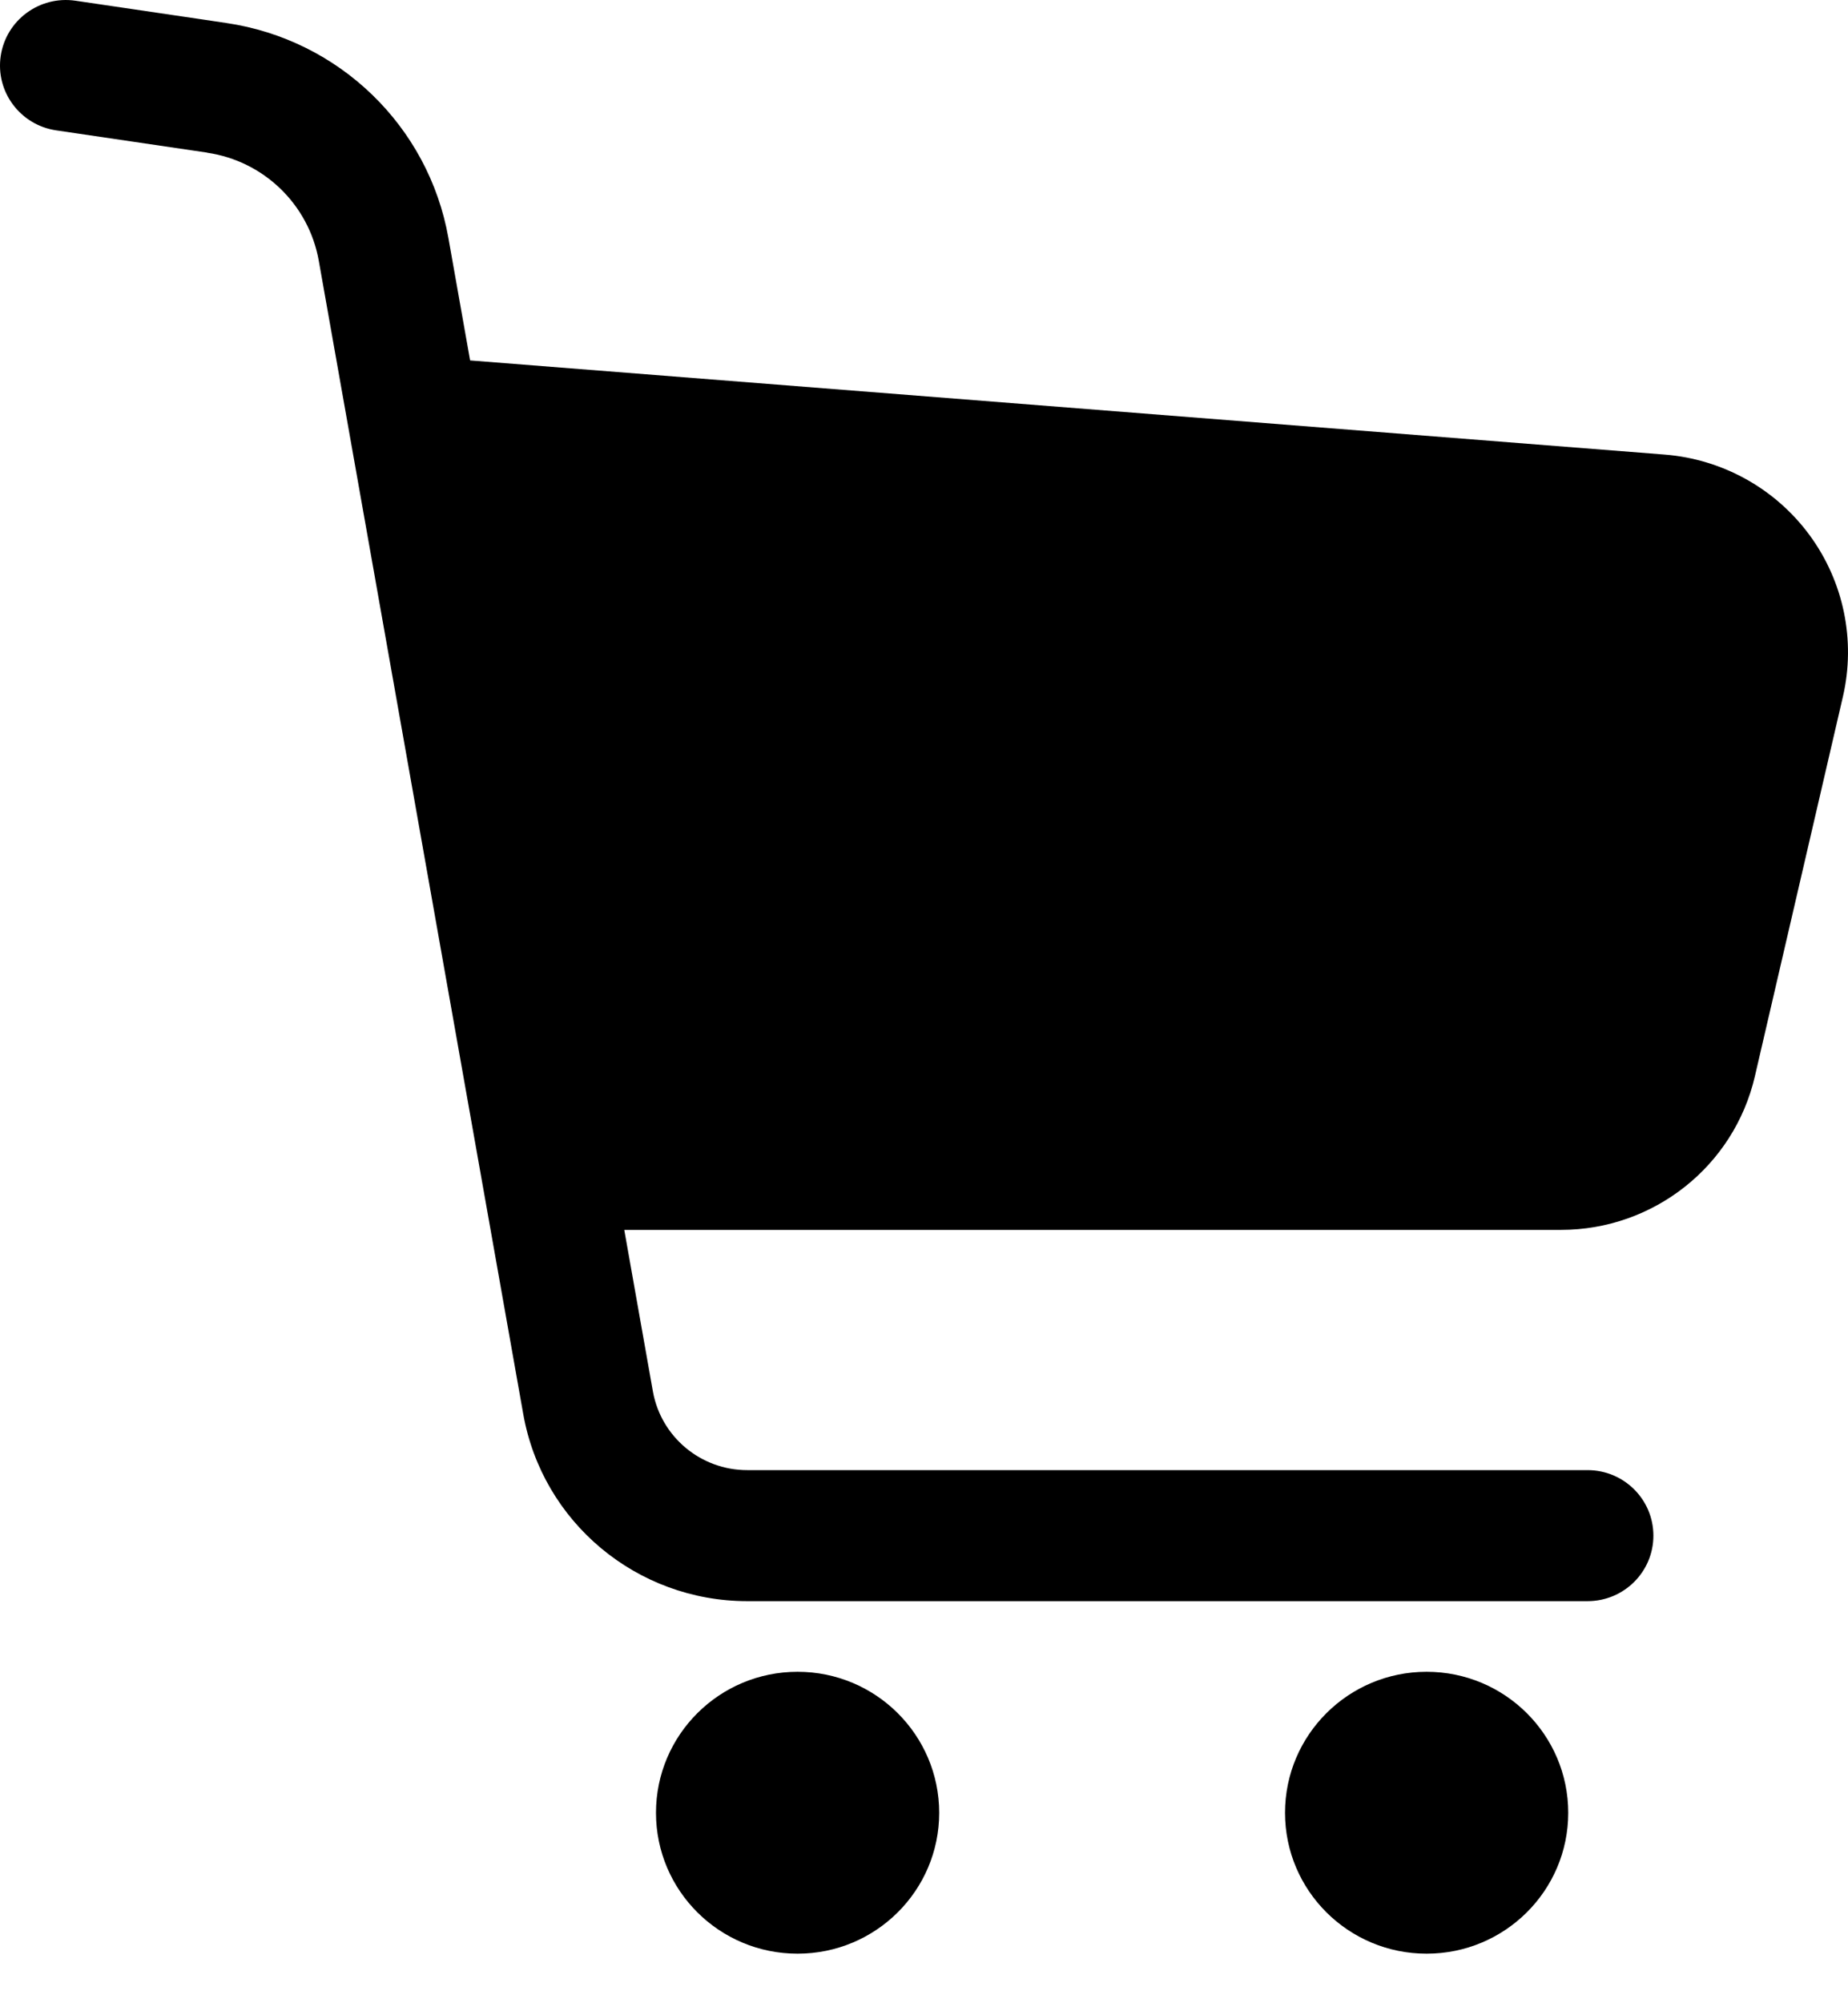 <svg width="36" height="39" viewBox="0 0 36 39" fill="none" xmlns="http://www.w3.org/2000/svg">
<path d="M35.249 10.415C34.583 9.511 33.553 8.939 32.428 8.85L9.158 7.017L8.735 4.633C8.349 2.457 6.607 0.771 4.409 0.448L3.987 0.385L1.471 0.014C0.77 -0.089 0.118 0.392 0.014 1.089C-0.09 1.786 0.394 2.435 1.095 2.538V2.538L4.034 2.971L4.034 2.973C5.139 3.134 6.015 3.982 6.21 5.076L10.193 27.529C10.566 29.636 12.406 31.172 14.558 31.172H30.926C31.635 31.172 32.209 30.601 32.209 29.897C32.209 29.192 31.635 28.621 30.926 28.621H14.558C13.652 28.622 12.875 27.973 12.718 27.085L12.161 23.944H30.407C32.213 23.944 33.78 22.704 34.186 20.954L35.901 13.562C36.154 12.469 35.916 11.321 35.249 10.415Z" fill="black"/>
<path d="M15.537 32.547C14.013 32.547 12.779 33.777 12.779 35.292C12.779 36.807 14.013 38.035 15.537 38.035C17.06 38.035 18.296 36.807 18.296 35.292C18.295 33.777 17.06 32.547 15.537 32.547Z" fill="black"/>
<path d="M27.791 32.547C26.268 32.547 25.033 33.777 25.033 35.292C25.033 36.807 26.268 38.035 27.791 38.035C29.315 38.035 30.55 36.807 30.55 35.292C30.55 33.777 29.315 32.547 27.791 32.547Z" fill="black"/>
</svg>

